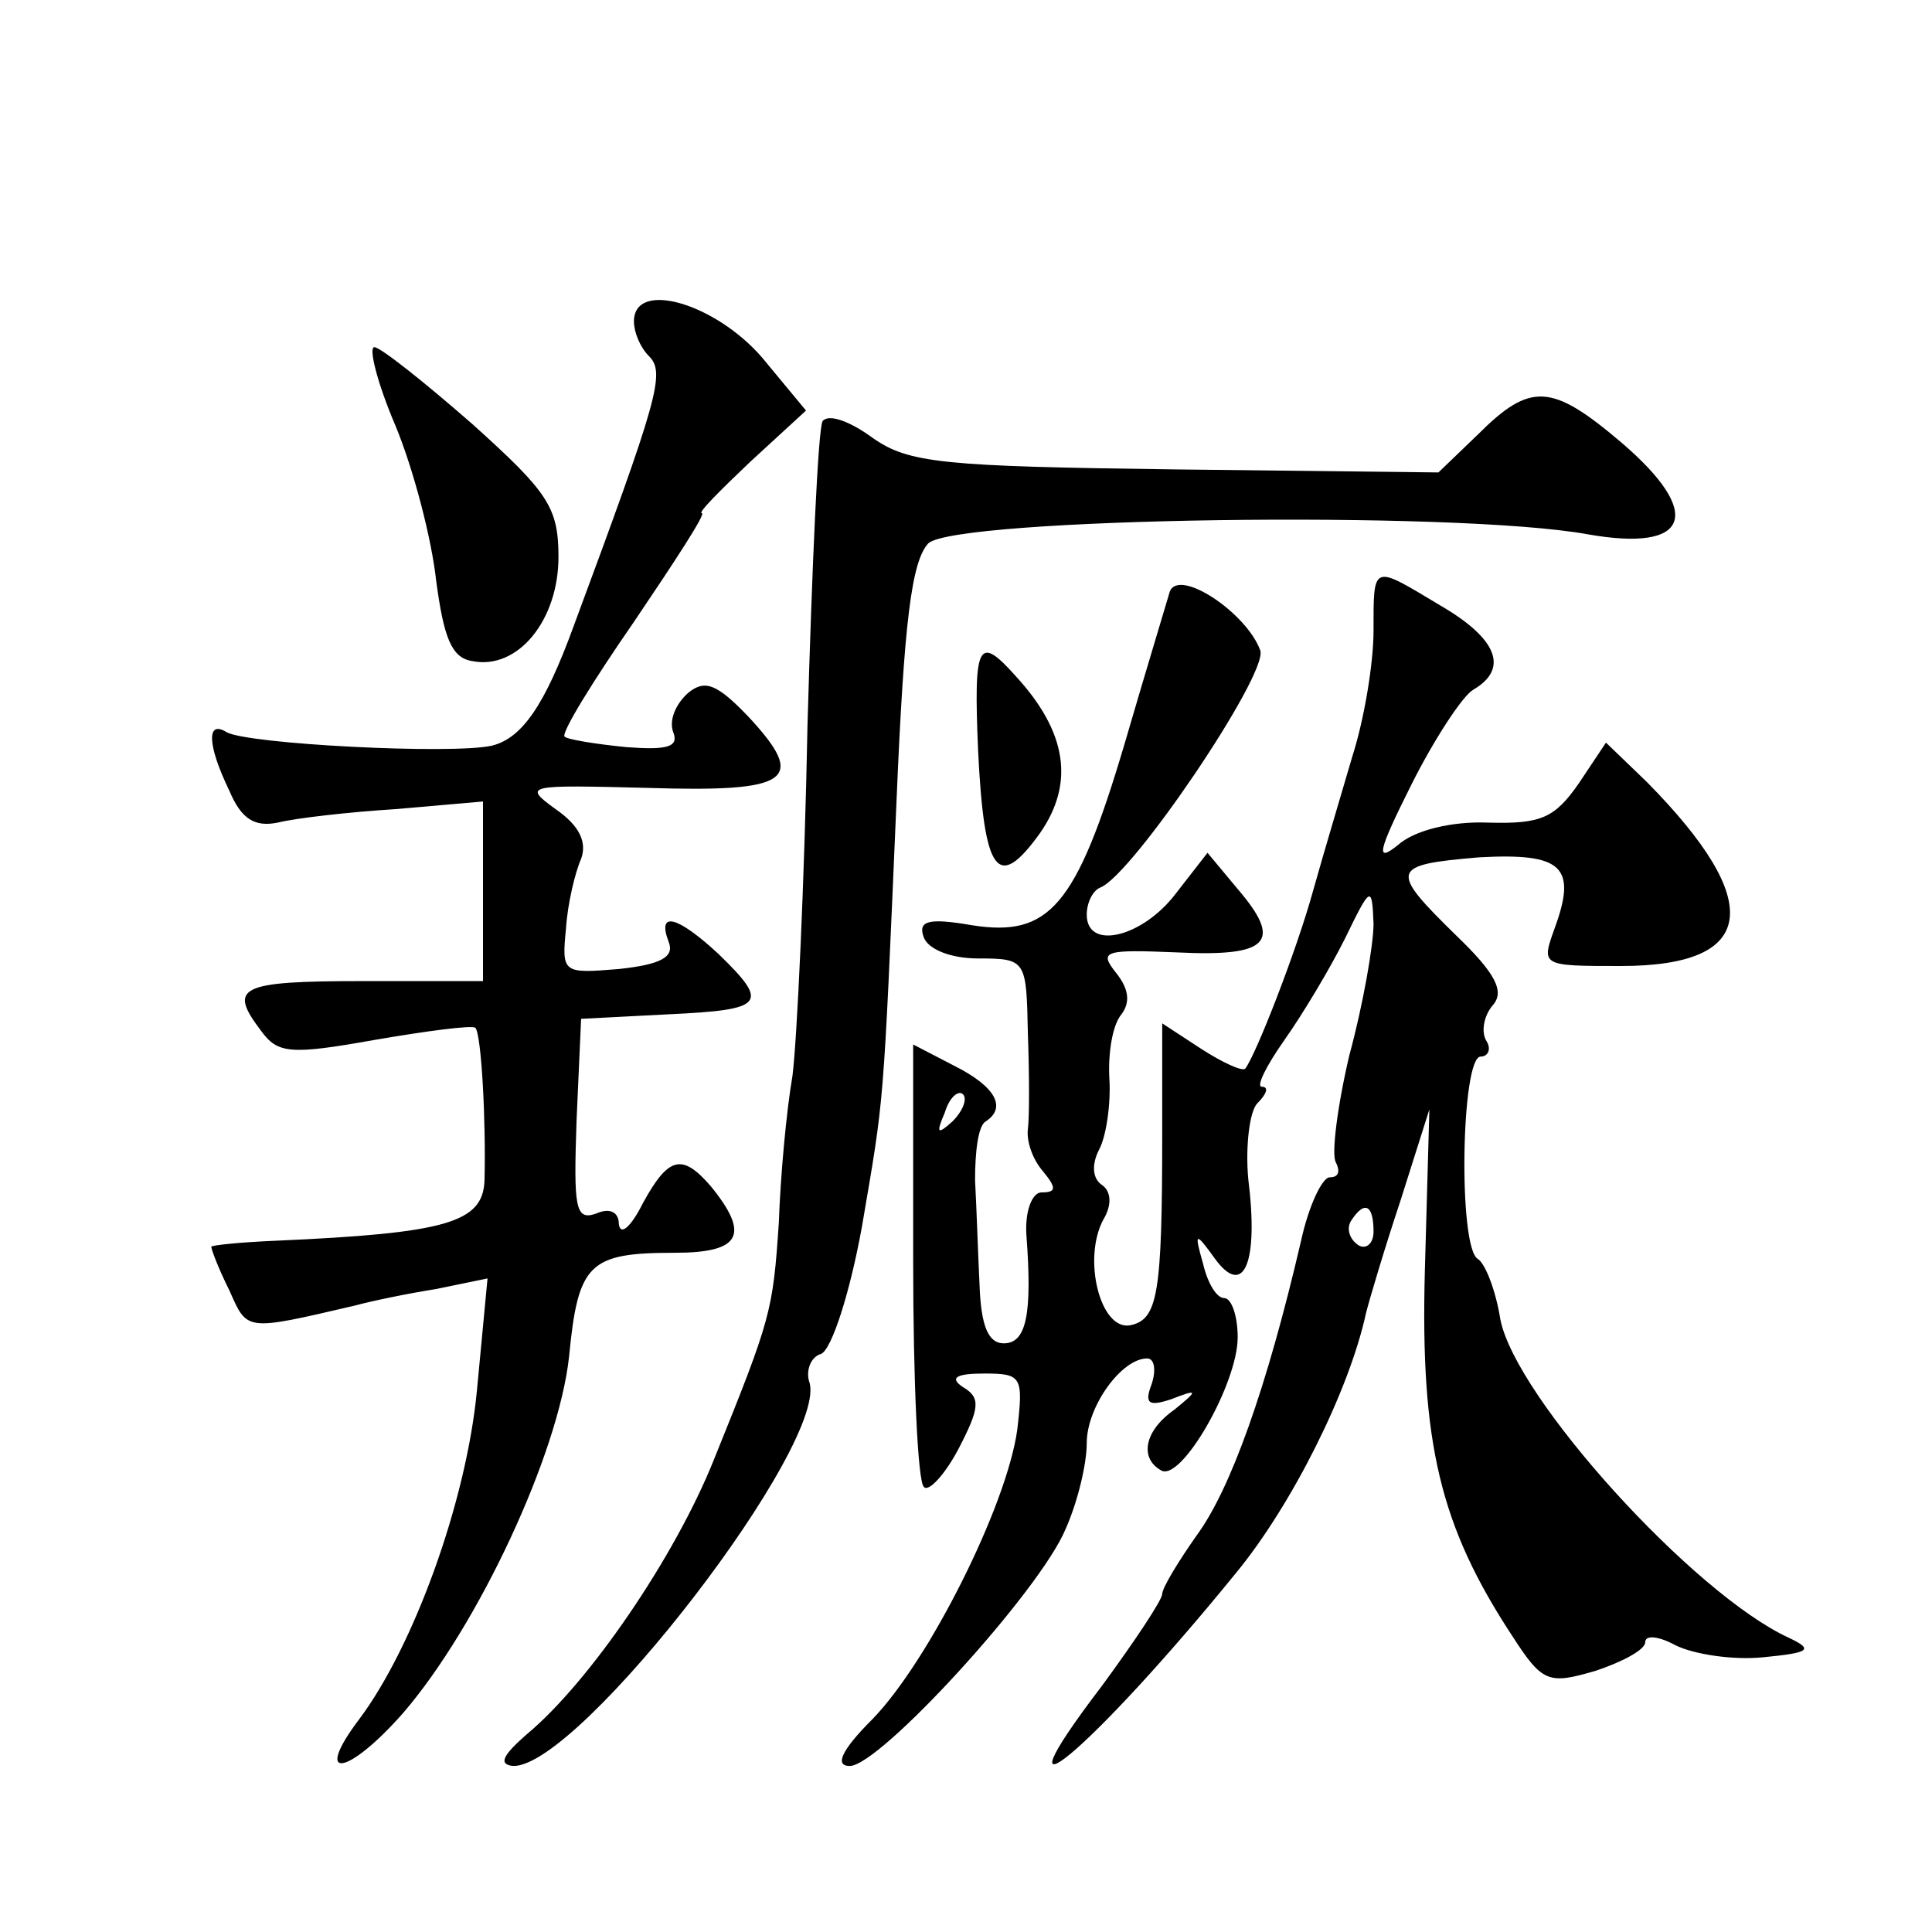 <?xml version="1.0" standalone="no"?>
<!DOCTYPE svg PUBLIC "-//W3C//DTD SVG 20010904//EN"
 "http://www.w3.org/TR/2001/REC-SVG-20010904/DTD/svg10.dtd">
<svg version="1.0" xmlns="http://www.w3.org/2000/svg"
 width="128pt" height="128pt" viewBox="0 0 128 128"
 preserveAspectRatio="xMidYMid meet">
<g transform="translate(0,128) scale(0.1,-0.1)"
fill="#0" stroke="none">
<path d="M420 1067 c0 -7 4 -17 10 -23 11 -11 6 -28 -50 -179 -19 -52 -34 -74 -54
-79 -26 -6 -163 1 -176 9 -13 8 -13 -8 2 -39 8 -19 17 -24 32 -21 12 3 47 7 79
9 l57 5 0 -59 0 -60 -80 0 c-82 0 -89 -4 -67 -33 11 -15 19 -16 75 -6 35 6 65 10
67 8 4 -5 7 -62 6 -101 -1 -28 -25 -35 -138 -40 -24 -1 -43 -3 -43 -4 0 -2 5 -15
12 -29 12 -27 10 -27 83 -10 11 3 35 8 54 11 l34 7 -7 -74 c-7 -74 -42 -170 -78
-218 -31 -41 -8 -38 29 4 50 58 103 172 110 236 6 62 13 69 70 69 44 0 50 12 24
44 -19 22 -28 20 -45 -11 -8 -16 -15 -22 -16 -14 0 8 -6 11 -15 7 -14 -5 -15 4
-13 62 l3 67 58 3 c64 3 67 7 33 40 -27 25 -41 29 -33 8 4 -10 -5 -15 -33 -18 -37
-3 -38 -3 -35 27 1 16 6 37 10 46 4 11 -1 22 -17 33 -22 16 -19 16 61 14 95 -3
106 5 67 47 -21 22 -29 25 -40 16 -8 -7 -13 -18 -10 -26 4 -10 -4 -12 -31 -10 -20
2 -39 5 -41 7 -2 3 19 37 46 76 27 40 48 72 45 72 -3 0 12 15 32 34 l37 34 -29
35 c-31 36 -85 52 -85 24z M262 998 c12 -29 24 -75 27 -103 5 -37 10 -51 24 -53
30 -6 57 27 57 69 0 33 -7 43 -57 88 -32 28 -61 51 -65 51 -4 0 2 -24 14 -52z M979
992 l-26 -25 -174 2 c-154 2 -177 4 -201 21 -15 11 -29 16 -33 11 -3 -5 -7 -96
-10 -201 -2 -105 -7 -210 -10 -233 -4 -23 -8 -67 -9 -97 -4 -59 -5 -63 -43 -157
-26 -65 -83 -148 -124 -182 -16 -14 -19 -20 -9 -21 44 -1 211 216 196 255 -2 7
1 16 8 18 7 3 19 40 27 84 15 88 14 74 23 283 5 119 10 158 21 170 18 17 349 22
437 6 68 -12 77 14 22 61 -46 39 -60 40 -95 5z M775 888 c-2 -7 -16 -53 -30 -101
-32 -108 -50 -128 -101 -120 -29 5 -36 3 -32 -8 3 -8 18 -14 36 -14 32 0 32 -1
33 -50 1 -27 1 -56 0 -63 -1 -8 3 -20 10 -28 9 -11 9 -14 -1 -14 -6 0 -11 -12 -10
-28 4 -53 0 -72 -15 -72 -10 0 -15 11 -16 38 -1 20 -2 52 -3 70 0 19 2 36 7 39
14 9 7 23 -21 37 l-27 14 0 -143 c0 -79 3 -146 7 -150 3 -4 14 8 23 25 14 27 15
34 3 41 -9 6 -5 9 14 9 25 0 26 -2 22 -37 -7 -51 -59 -154 -96 -192 -21 -21 -25
-31 -15 -31 20 0 126 116 143 157 8 18 14 43 14 57 0 24 23 56 40 56 5 0 6 -8 3
-17 -5 -13 -2 -15 13 -10 18 7 18 6 2 -7 -20 -14 -23 -32 -9 -40 13 -9 51 57 51
88 0 14 -4 26 -9 26 -5 0 -11 10 -14 23 -6 21 -5 21 8 3 19 -26 29 -3 22 53 -2
22 1 45 6 50 6 6 8 11 3 11 -4 0 3 14 15 31 12 17 30 47 40 67 17 35 18 36 19 10
0 -14 -7 -54 -16 -87 -8 -34 -12 -66 -9 -71 3 -6 2 -10 -4 -10 -5 0 -14 -19 -19
-42 -23 -99 -47 -165 -69 -195 -12 -17 -23 -35 -23 -39 0 -4 -18 -31 -40 -61 -77
-101 -7 -43 89 75 37 45 75 121 86 172 2 8 12 42 23 75 l19 60 -3 -107 c-3 -114
10 -169 58 -242 20 -31 24 -32 55 -23 18 6 33 14 33 19 0 5 9 4 20 -2 12 -6 38
-10 58 -8 31 3 34 5 17 13 -63 29 -181 159 -191 211 -3 19 -10 37 -15 40 -13 8
-11 134 2 134 5 0 7 5 4 10 -4 6 -2 17 4 24 8 9 2 21 -24 46 -45 44 -44 47 15 52
55 3 65 -6 50 -47 -9 -25 -9 -25 44 -25 90 0 96 42 17 122 l-27 26 -18 -27 c-16
-23 -25 -27 -60 -26 -24 1 -49 -5 -60 -15 -15 -12 -13 -4 9 40 15 30 34 59 41 63
24 14 16 34 -22 56 -45 27 -44 28 -44 -17 0 -21 -6 -58 -14 -83 -7 -24 -19 -64
-26 -89 -11 -40 -38 -109 -45 -118 -2 -2 -15 4 -29 13 l-26 17 0 -73 c0 -107 -3
-123 -21 -127 -20 -4 -32 44 -18 70 6 10 5 19 -1 23 -6 4 -7 13 -2 23 5 9 8 31
7 47 -1 17 2 36 8 43 6 8 5 17 -4 28 -11 14 -7 15 41 13 61 -3 70 7 40 42 l-20
24 -21 -27 c-22 -29 -59 -38 -59 -14 0 8 4 16 9 18 21 8 111 141 106 157 -9 25
-54 55 -60 39z m-144 -351 c-10 -9 -11 -8 -5 6 3 10 9 15 12 12 3 -3 0 -11 -7 -18z
m279 -73 c0 -8 -5 -12 -10 -9 -6 4 -8 11 -5 16 9 14 15 11 15 -7z M648 783 c4 -82
13 -94 41 -55 23 33 18 67 -16 104 -25 28 -28 22 -25 -49z"/>
</g>
</svg>
